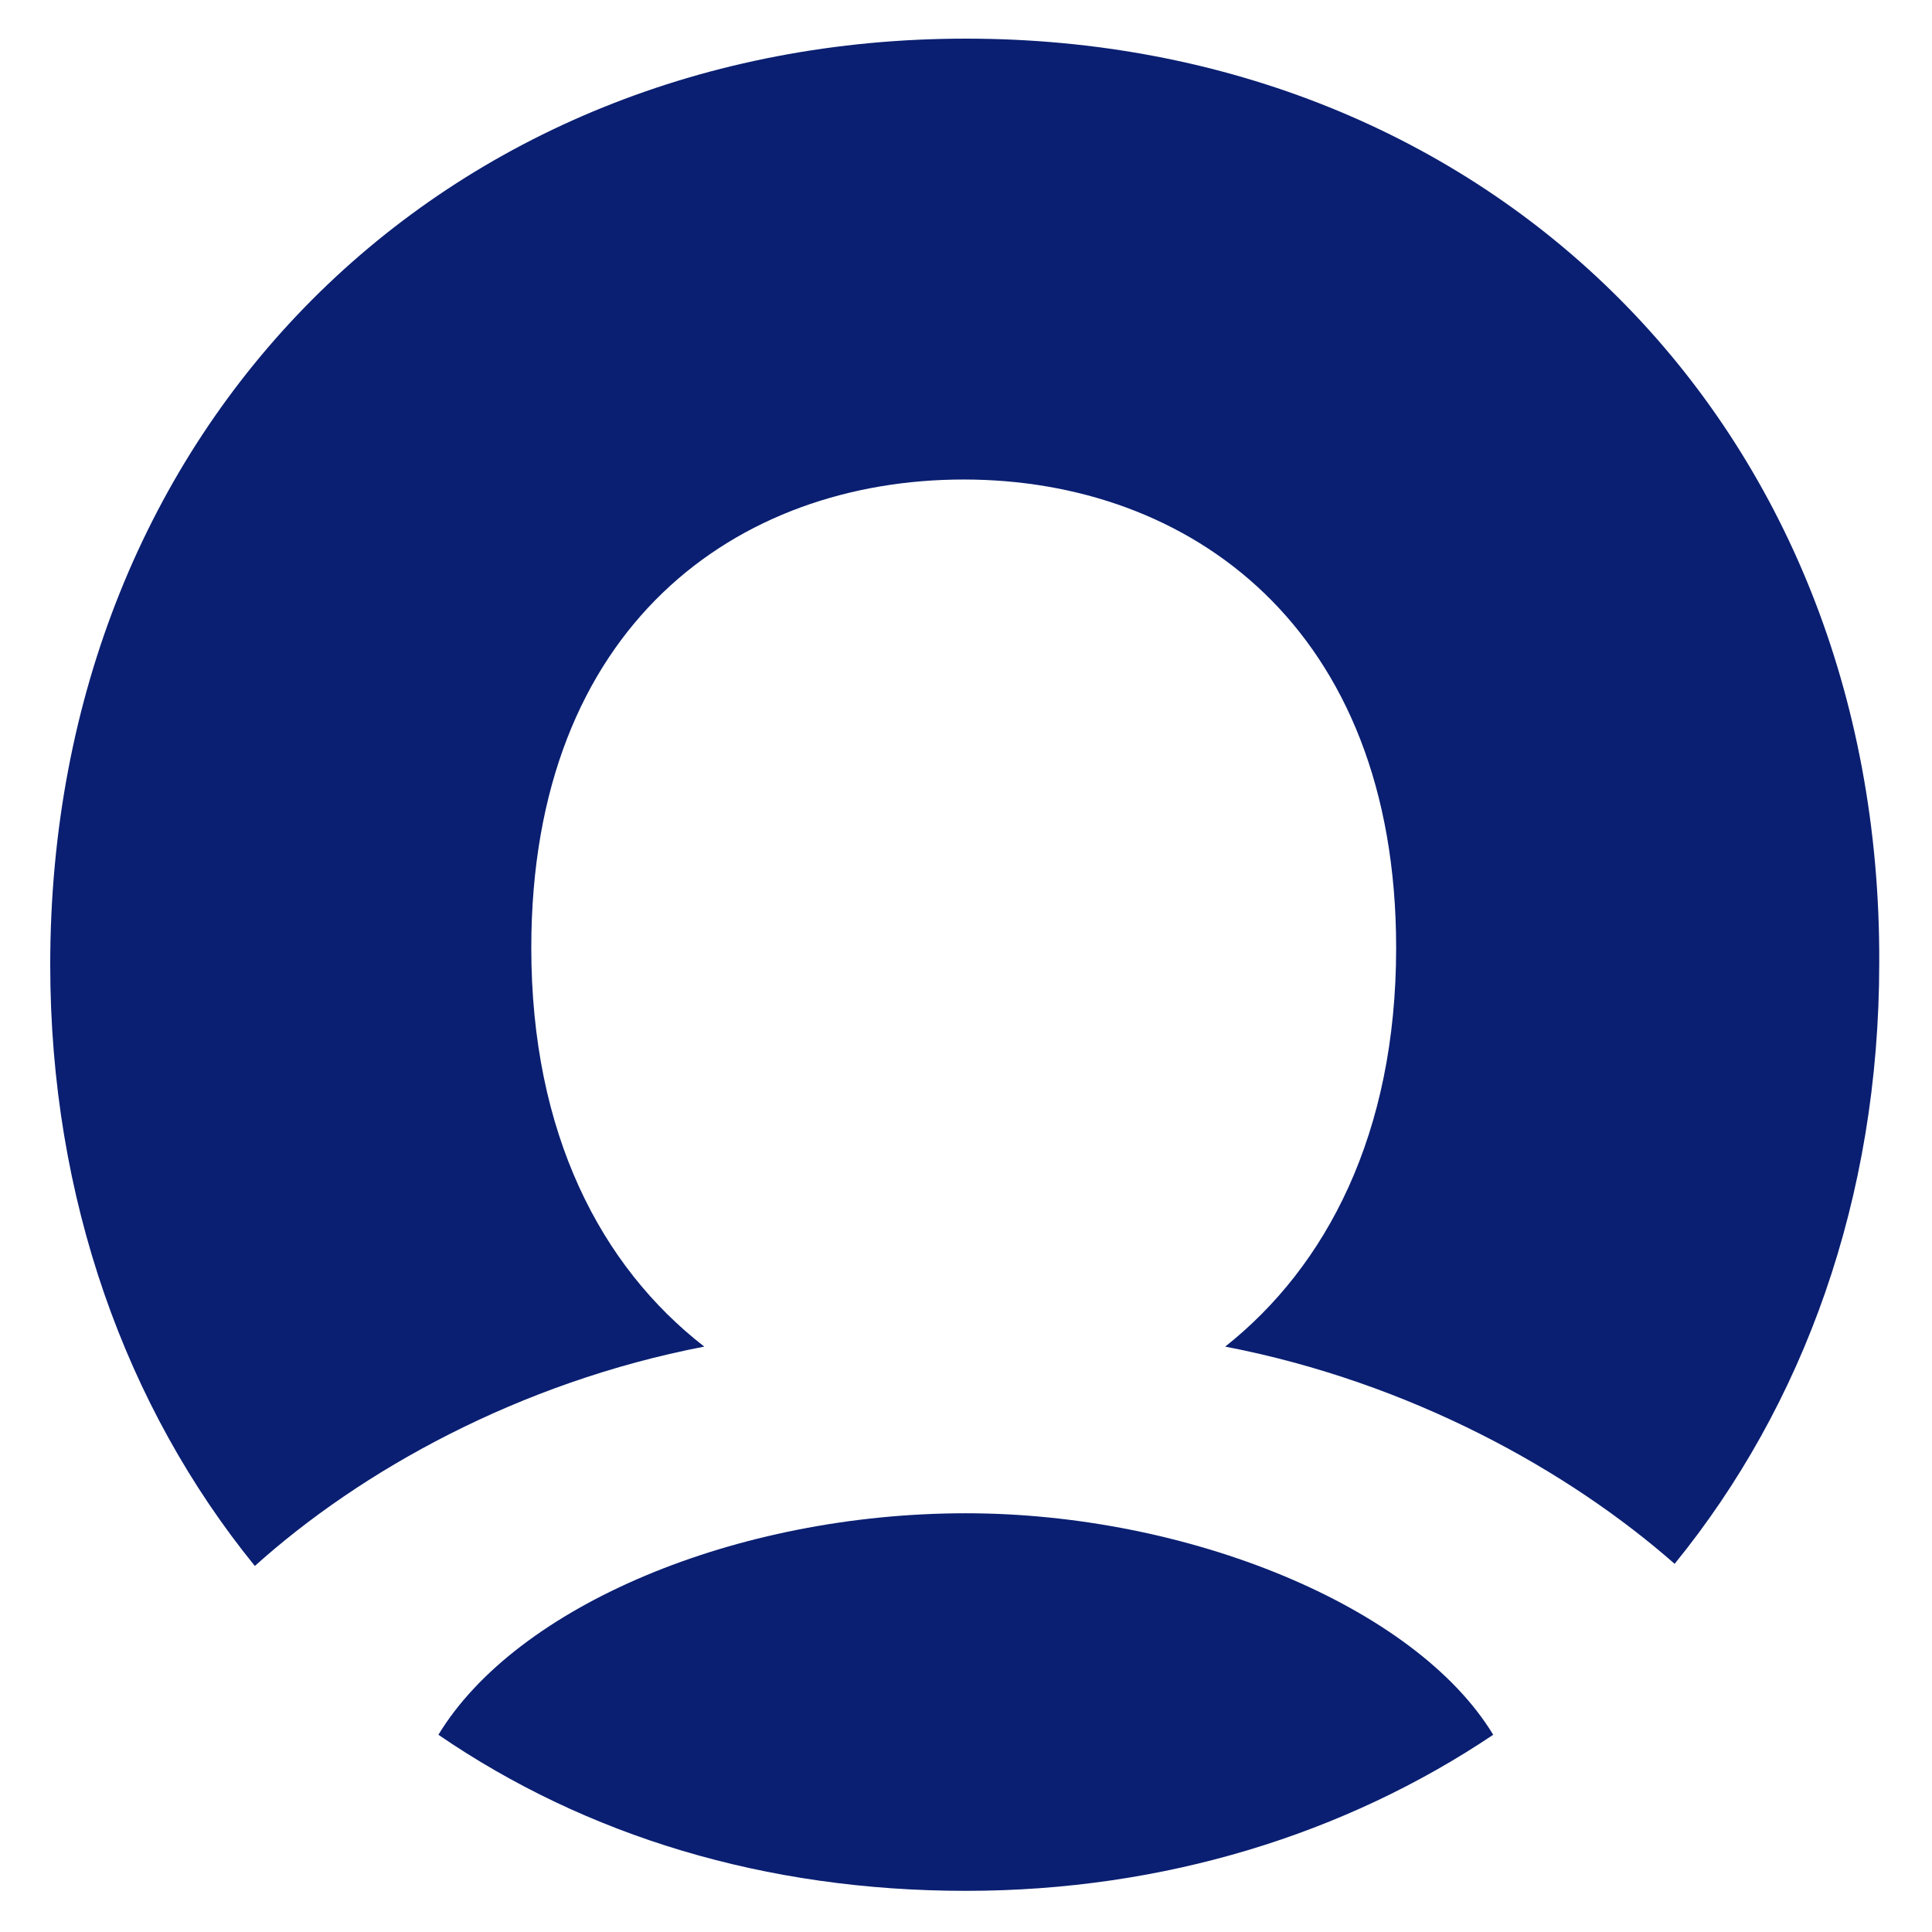<svg width="500" height="500" viewBox="0 0 500 500" fill="none" xmlns="http://www.w3.org/2000/svg"><path d="M249.962 391.631c-59.51 0-116.309 24.015-136.505 57.325 38.234 26.201 84.631 40.394 136.505 40.394 51.322 0 98.272-14.746 136.48-40.394-20.197-33.31-79.155-57.325-136.48-57.325Z" fill="#0A1F71"/><path d="M249.963 10C115.116 10 13 109.904 13 249.675c0 60.59 19.67 114.65 52.954 155.597 27.306-24.568 68.253-47.504 116.309-56.773-26.754-20.749-44.765-55.139-44.765-103.195 0-83.526 53.481-121.207 111.912-121.207 58.404 0 111.911 38.234 111.911 121.207 0 48.056-18.011 82.419-44.238 103.195 48.057 9.269 89.003 32.205 116.309 56.22 33.311-40.947 52.954-94.454 52.954-155.597C486.899 109.904 385.336 10 249.963 10Z" fill="#0A1F71"/></svg>